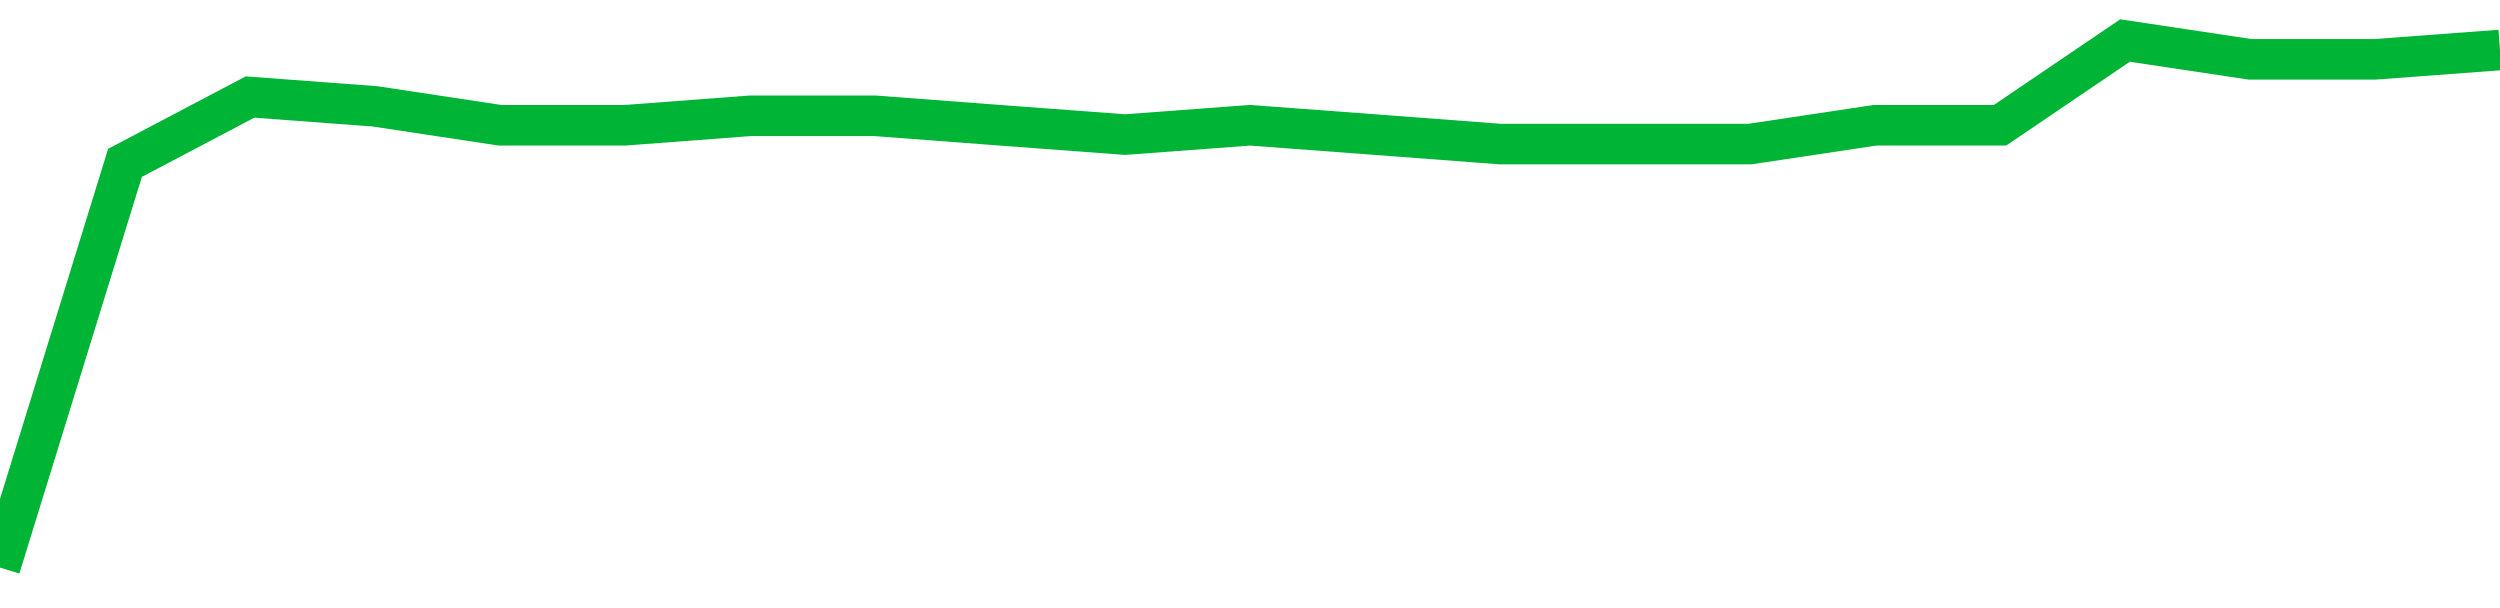 <!-- Generated with https://github.com/jxxe/sparkline/ --><svg viewBox="0 0 185 45" class="sparkline" xmlns="http://www.w3.org/2000/svg"><path class="sparkline--fill" d="M 0 42 L 0 42 L 9.25 12.05 L 18.5 7.18 L 27.75 7.87 L 37 9.27 L 46.25 9.27 L 55.5 8.57 L 64.75 8.57 L 74 9.27 L 83.25 9.96 L 92.5 9.27 L 101.75 9.96 L 111 10.66 L 120.25 10.66 L 129.5 10.66 L 138.75 9.27 L 148 9.27 L 157.25 3 L 166.5 4.39 L 175.75 4.39 L 185 3.7 V 45 L 0 45 Z" stroke="none" fill="none" ></path><path class="sparkline--line" d="M 0 42 L 0 42 L 9.25 12.05 L 18.5 7.18 L 27.75 7.87 L 37 9.27 L 46.25 9.27 L 55.5 8.57 L 64.75 8.57 L 74 9.27 L 83.25 9.96 L 92.5 9.27 L 101.75 9.96 L 111 10.66 L 120.25 10.66 L 129.5 10.66 L 138.75 9.27 L 148 9.27 L 157.25 3 L 166.5 4.39 L 175.75 4.39 L 185 3.7" fill="none" stroke-width="3" stroke="#00B436" ></path></svg>